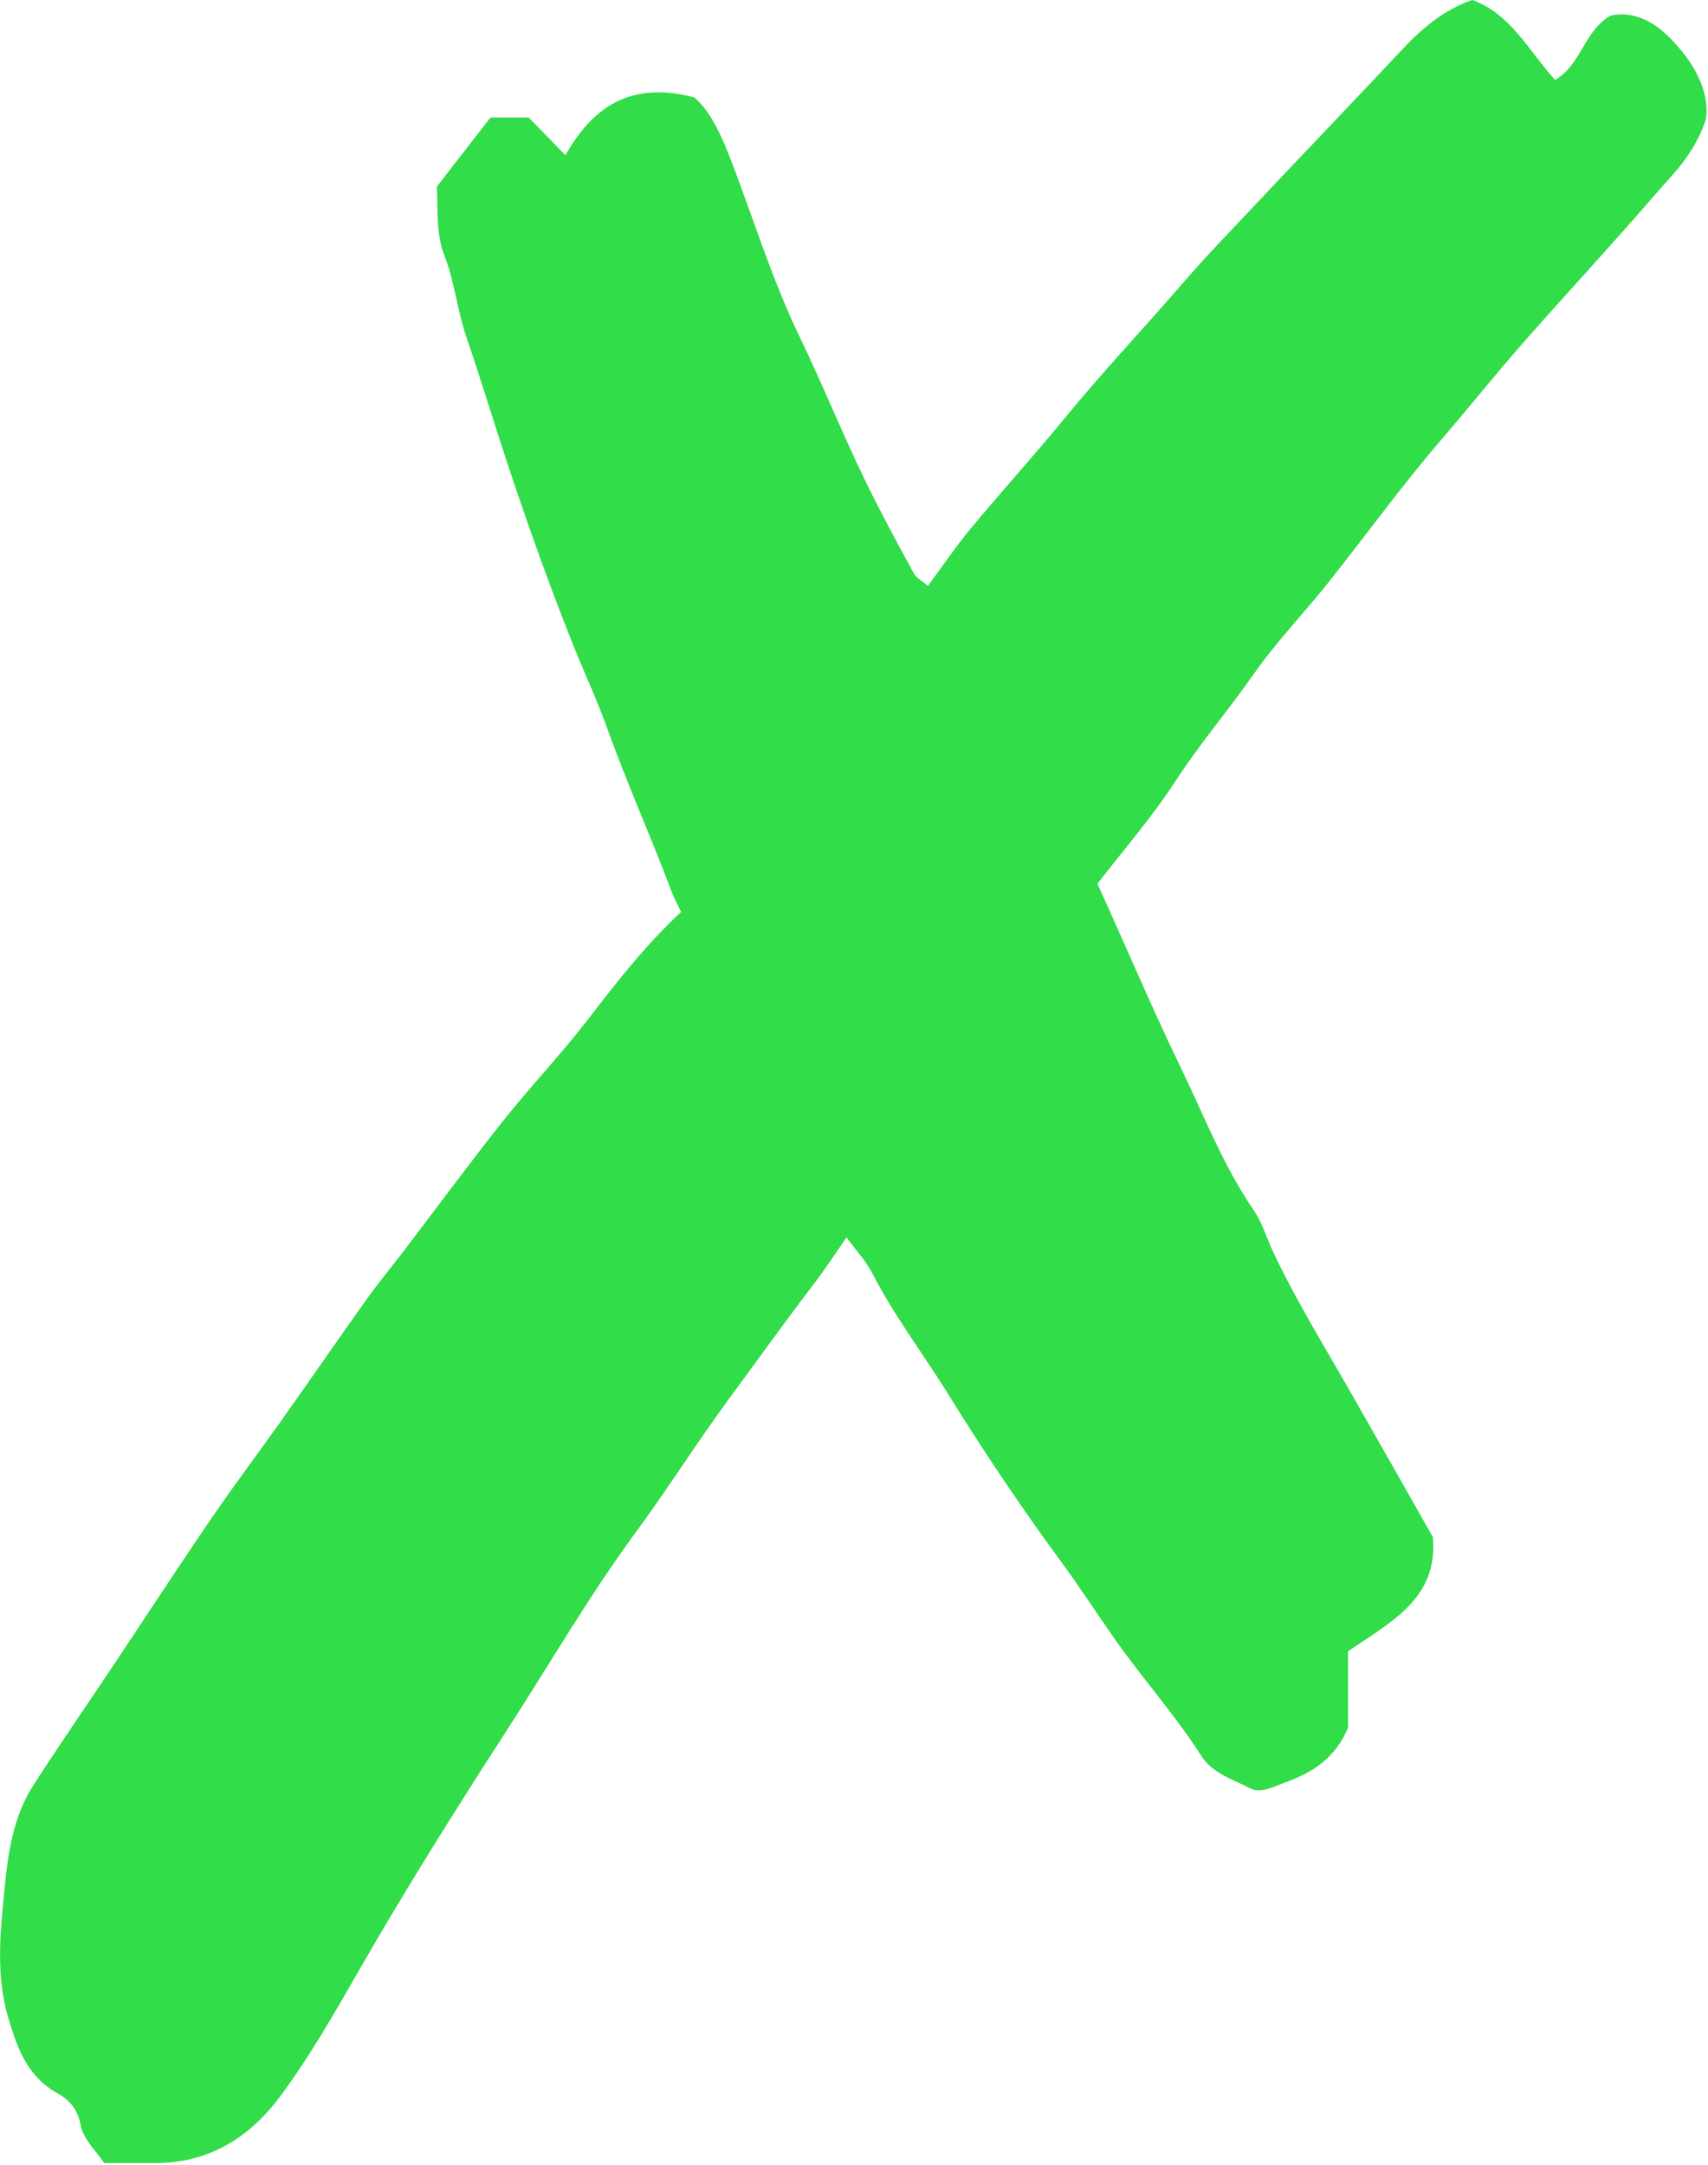 <svg viewBox="0 0 101 128" xmlns="http://www.w3.org/2000/svg"><g fill="none" fill-rule="evenodd" transform="translate(-40-163)"><path d="m25.825 11.04c1.05-1.351 2.132-2.744 3.181-4.094h2.257c.689.708 1.434 1.473 2.172 2.229 1.601-2.818 3.807-4.409 7.607-3.421.794.649 1.429 1.814 2 3.256 1.429 3.621 2.534 7.362 4.24 10.896 1.351 2.798 2.52 5.702 3.88 8.507.9 1.854 1.886 3.668 2.873 5.478.159.293.525.473.836.742.907-1.221 1.673-2.358 2.546-3.406 1.81-2.177 3.715-4.276 5.51-6.466 2.282-2.786 4.758-5.399 7.103-8.121 1.33-1.544 2.747-2.988 4.133-4.467 2.855-3.044 5.757-6.04 8.606-9.09 1.224-1.309 2.525-2.479 4.29-3.082 2.261.806 3.32 2.978 4.897 4.724 1.554-.888 1.667-2.844 3.286-3.804 1.271-.267 2.461.258 3.53 1.347 1.476 1.503 2.342 3.187 2.101 4.802-.713 2.087-1.918 3.182-2.982 4.414-2.502 2.897-5.103 5.704-7.637 8.57-1.72 1.947-3.343 3.985-5.04 5.959-2.349 2.727-4.46 5.658-6.706 8.476-1.432 1.796-3.041 3.462-4.353 5.338-1.502 2.147-3.206 4.136-4.638 6.341-1.39 2.138-3.084 4.079-4.621 6.076 1.687 3.712 3.23 7.366 4.963 10.946 1.364 2.819 2.487 5.741 4.275 8.349.513.748.774 1.668 1.167 2.501 1.344 2.841 2.992 5.514 4.549 8.236 1.631 2.85 3.245 5.71 4.885 8.599.32 3.681-2.586 5.05-5.02 6.75v4.507c-.726 1.764-2.048 2.633-3.696 3.235-.713.26-1.47.677-2.092.353-1.014-.528-2.222-.876-2.885-1.913-1.576-2.468-3.543-4.643-5.212-7.04-1.036-1.486-2.026-3.01-3.098-4.464-2.356-3.207-4.57-6.507-6.664-9.89-1.475-2.381-3.183-4.613-4.471-7.116-.395-.77-1.012-1.426-1.537-2.145-.661.944-1.278 1.895-1.964 2.791-1.682 2.2-3.295 4.451-4.935 6.678-1.943 2.638-3.684 5.408-5.62 8.04-2.732 3.72-5.04 7.719-7.547 11.591-3.038 4.697-6.01 9.427-8.798 14.286-1.422 2.481-2.863 4.997-4.565 7.311-1.823 2.478-4.248 4.04-7.469 4.02-.92-.006-1.84-.001-3-.001-.441-.668-1.237-1.395-1.393-2.239-.178-.966-.671-1.493-1.373-1.884-1.748-.974-2.343-2.582-2.886-4.384-.677-2.244-.548-4.517-.335-6.715.232-2.394.403-4.923 1.771-7.06 1.518-2.371 3.125-4.687 4.688-7.03 1.963-2.943 3.895-5.906 5.89-8.827 1.354-1.982 2.802-3.898 4.19-5.858 1.677-2.368 3.322-4.76 5.01-7.123.682-.956 1.438-1.858 2.151-2.791 1.954-2.563 3.864-5.161 5.868-7.684 1.618-2.037 3.423-3.928 5.01-5.987 1.684-2.188 3.37-4.363 5.521-6.374-.199-.429-.437-.865-.609-1.326-1.193-3.185-2.596-6.284-3.742-9.494-.589-1.653-1.351-3.269-2.01-4.914-1.421-3.558-2.708-7.164-3.912-10.799-.826-2.497-1.587-5.02-2.438-7.504-.534-1.564-.681-3.236-1.279-4.76-.487-1.243-.379-2.479-.452-4.075" transform="translate(40 163)" fill="#31dd49"/></g></svg>